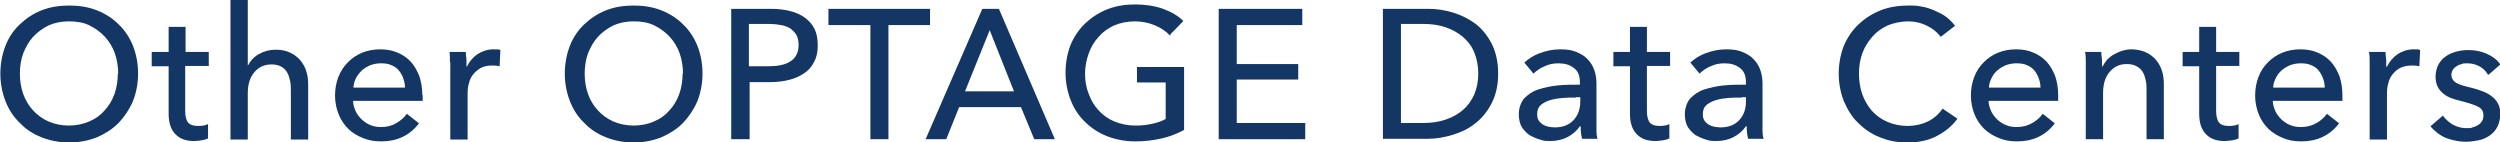 <?xml version="1.0" encoding="UTF-8"?>
<svg id="_レイヤー_1" xmlns="http://www.w3.org/2000/svg" version="1.1" viewBox="0 0 679 38.7">
  <!-- Generator: Adobe Illustrator 29.7.1, SVG Export Plug-In . SVG Version: 2.1.1 Build 8)  -->
  <defs>
    <style>
      .st0 {
        fill: #133664;
      }
    </style>
  </defs>
  <path class="st0" d="M37.5,20c0,2.7-.5,5.2-1.4,7.5-1,2.3-2.3,4.2-3.9,5.9-1.7,1.7-3.6,2.9-5.9,3.9-2.3.9-4.8,1.4-7.5,1.4s-5.2-.5-7.5-1.4c-2.3-.9-4.3-2.2-5.9-3.9-1.7-1.6-3-3.6-3.9-5.9-.9-2.3-1.4-4.8-1.4-7.5s.5-5.3,1.4-7.6c.9-2.3,2.2-4.2,3.9-5.8,1.7-1.6,3.6-2.9,5.9-3.8,2.3-.9,4.8-1.3,7.5-1.3s5.2.4,7.5,1.3c2.3.9,4.3,2.2,5.9,3.8,1.7,1.6,3,3.6,3.9,5.8.9,2.3,1.4,4.8,1.4,7.6ZM32.1,20c0-1.9-.3-3.8-.9-5.5-.6-1.7-1.5-3.2-2.7-4.5-1.2-1.3-2.6-2.3-4.2-3.1s-3.5-1.1-5.6-1.1-3.9.4-5.5,1.1c-1.6.8-3,1.8-4.2,3.1s-2,2.8-2.7,4.5c-.6,1.7-.9,3.5-.9,5.5s.3,3.8.9,5.5c.6,1.7,1.5,3.2,2.7,4.5,1.2,1.3,2.6,2.3,4.2,3,1.6.7,3.5,1.1,5.5,1.1s3.9-.4,5.5-1.1c1.7-.7,3.1-1.7,4.2-3,1.2-1.3,2.1-2.8,2.7-4.5.6-1.7.9-3.6.9-5.5Z"/>
  <path class="st0" d="M56.6,17.9h-6.3v12.3c0,1.4.3,2.5.8,3.1.5.6,1.4.9,2.6.9s.9,0,1.4-.1c.5,0,.9-.2,1.4-.4v3.9c-.4.2-1,.4-1.7.5-.7.1-1.4.2-2.1.2-2.2,0-3.9-.6-5.1-1.9-1.2-1.2-1.8-3.1-1.8-5.5v-12.9h-4.6v-3.9h4.6v-6.8h4.6v6.8h6.3v3.9Z"/>
  <path class="st0" d="M67.4,17.7c.6-1.2,1.5-2.2,2.9-3,1.4-.8,2.9-1.2,4.6-1.2s2.8.3,3.9.8c1.1.5,2,1.2,2.8,2.1.7.9,1.3,1.9,1.6,3,.4,1.2.5,2.4.5,3.8v14.7h-4.7v-13.1c0-1,0-1.9-.2-2.8s-.4-1.6-.8-2.3c-.4-.7-.9-1.2-1.6-1.6-.7-.4-1.6-.6-2.7-.6-1.9,0-3.4.7-4.6,2.1-1.2,1.4-1.8,3.3-1.8,5.7v12.6h-4.7V0h4.7v17.7h.1Z"/>
  <path class="st0" d="M114.8,25.8v.8c0,.3,0,.5,0,.8h-18.9c0,1,.3,1.9.7,2.8.4.9,1,1.6,1.7,2.3.7.6,1.5,1.2,2.4,1.5.9.4,1.9.5,2.9.5,1.6,0,3-.4,4.1-1.1,1.2-.7,2.1-1.5,2.8-2.5l3.3,2.6c-1.3,1.7-2.8,2.9-4.5,3.7-1.7.8-3.6,1.2-5.7,1.2s-3.5-.3-5-.9c-1.5-.6-2.9-1.4-4-2.5-1.1-1.1-2-2.4-2.6-3.9-.6-1.5-1-3.2-1-5.1s.3-3.5.9-5.1c.6-1.5,1.5-2.9,2.6-4,1.1-1.1,2.4-2,3.9-2.6,1.5-.6,3.1-.9,4.9-.9s3.3.3,4.7.9c1.4.6,2.6,1.4,3.6,2.5,1,1.1,1.7,2.4,2.3,3.9.5,1.5.8,3.2.8,5.1ZM110,23.8c0-.9-.2-1.8-.5-2.6-.3-.8-.7-1.5-1.2-2.1-.5-.6-1.2-1.1-2-1.4-.8-.4-1.8-.5-2.9-.5s-1.9.2-2.8.5c-.9.4-1.6.8-2.3,1.4-.6.6-1.2,1.3-1.6,2.1-.4.8-.7,1.7-.7,2.6h14.1Z"/>
  <path class="st0" d="M122.2,16.8c0-1,0-1.9-.1-2.7h4.4c0,.6.1,1.3.2,2.1,0,.8,0,1.4,0,1.9h.1c.7-1.4,1.6-2.5,2.9-3.4,1.3-.8,2.7-1.3,4.3-1.3s1.4,0,1.9.2l-.2,4.4c-.7-.2-1.4-.2-2.1-.2-1.1,0-2.1.2-2.9.6-.8.4-1.5,1-2.1,1.7s-1,1.5-1.2,2.4c-.3.9-.4,1.9-.4,2.9v12.5h-4.7v-18.6c0-.6,0-1.4,0-2.4Z"/>
  <path class="st0" d="M190.8,20c0,2.7-.5,5.2-1.4,7.5-1,2.3-2.3,4.2-3.9,5.9-1.7,1.7-3.6,2.9-5.9,3.9-2.3.9-4.8,1.4-7.5,1.4s-5.2-.5-7.5-1.4c-2.3-.9-4.3-2.2-5.9-3.9-1.7-1.6-3-3.6-3.9-5.9-.9-2.3-1.4-4.8-1.4-7.5s.5-5.3,1.4-7.6c.9-2.3,2.2-4.2,3.9-5.8,1.7-1.6,3.6-2.9,5.9-3.8,2.3-.9,4.8-1.3,7.5-1.3s5.2.4,7.5,1.3c2.3.9,4.3,2.2,5.9,3.8,1.7,1.6,3,3.6,3.9,5.8.9,2.3,1.4,4.8,1.4,7.6ZM185.5,20c0-1.9-.3-3.8-.9-5.5-.6-1.7-1.5-3.2-2.7-4.5-1.2-1.3-2.6-2.3-4.2-3.1s-3.5-1.1-5.6-1.1-3.9.4-5.5,1.1c-1.6.8-3,1.8-4.2,3.1s-2,2.8-2.7,4.5c-.6,1.7-.9,3.5-.9,5.5s.3,3.8.9,5.5c.6,1.7,1.5,3.2,2.7,4.5,1.2,1.3,2.6,2.3,4.2,3,1.6.7,3.5,1.1,5.5,1.1s3.9-.4,5.5-1.1c1.7-.7,3.1-1.7,4.2-3,1.2-1.3,2.1-2.8,2.7-4.5.6-1.7.9-3.6.9-5.5Z"/>
  <path class="st0" d="M198.6,2.4h10.8c1.9,0,3.6.2,5.2.6,1.6.4,2.9,1,4,1.8,1.1.8,2,1.8,2.6,3,.6,1.2.9,2.7.9,4.5s-.3,3.3-1,4.5c-.6,1.3-1.5,2.3-2.7,3.1-1.2.8-2.5,1.4-4.1,1.8-1.6.4-3.3.6-5.1.6h-5.6v15.5h-5V2.4ZM203.5,18h5.2c1.2,0,2.3-.1,3.3-.3,1-.2,1.9-.5,2.6-1,.7-.4,1.3-1,1.7-1.8.4-.7.6-1.6.6-2.7s-.2-2-.6-2.7c-.4-.7-1-1.3-1.7-1.8-.7-.4-1.6-.8-2.6-.9-1-.2-2.1-.3-3.2-.3h-5.4v11.5Z"/>
  <path class="st0" d="M241.4,37.8h-5V6.8h-11.4V2.4h27.6v4.4h-11.3v31Z"/>
  <path class="st0" d="M256.9,37.8h-5.5l15.4-35.4h4.5l15.2,35.4h-5.6l-3.6-8.7h-16.8l-3.5,8.7ZM262.2,24.8h13.2l-6.6-16.6-6.7,16.6Z"/>
  <path class="st0" d="M317.8,9.7c-1.1-1.2-2.4-2.1-4.1-2.8-1.6-.7-3.5-1.1-5.5-1.1s-3.9.4-5.6,1.1c-1.7.8-3.1,1.8-4.2,3.1-1.2,1.3-2.1,2.8-2.7,4.5-.6,1.7-1,3.5-1,5.5s.3,3.8,1,5.5c.6,1.7,1.5,3.2,2.7,4.5,1.2,1.3,2.6,2.3,4.3,3,1.7.7,3.6,1.1,5.7,1.1s3.2-.2,4.6-.5,2.6-.7,3.6-1.3v-9.9h-7.8v-4.2h12.8v17.1c-1.9,1-3.9,1.8-6.1,2.3-2.2.5-4.6.8-7.2.8s-5.3-.5-7.6-1.4c-2.3-.9-4.3-2.2-6-3.9-1.7-1.6-3-3.6-3.9-5.9-.9-2.3-1.4-4.8-1.4-7.5s.5-5.3,1.4-7.6c1-2.3,2.3-4.2,4-5.8,1.7-1.6,3.7-2.9,6-3.8,2.3-.9,4.8-1.3,7.5-1.3s5.4.4,7.6,1.2c2.2.8,4.1,1.9,5.5,3.3l-3.5,3.6Z"/>
  <path class="st0" d="M336,33.4h18.5v4.4h-23.5V2.4h22.7v4.4h-17.8v10.6h16.7v4.2h-16.7v11.8Z"/>
  <path class="st0" d="M375.6,2.4h12.2c2.3,0,4.5.3,6.8,1,2.3.7,4.3,1.7,6.2,3.1,1.8,1.4,3.3,3.3,4.4,5.5,1.1,2.2,1.7,4.9,1.7,8s-.6,5.7-1.7,7.9c-1.1,2.2-2.6,4.1-4.4,5.5-1.8,1.5-3.9,2.5-6.2,3.2-2.3.7-4.5,1.1-6.8,1.1h-12.2V2.4ZM380.5,33.4h6.2c2.1,0,4.1-.3,5.9-.9,1.8-.6,3.4-1.5,4.7-2.6,1.3-1.1,2.3-2.5,3.1-4.2.7-1.7,1.1-3.6,1.1-5.7s-.4-4.1-1.1-5.8c-.7-1.7-1.8-3.1-3.1-4.2-1.3-1.1-2.9-2-4.7-2.6-1.8-.6-3.8-.9-5.9-.9h-6.2v26.8Z"/>
  <path class="st0" d="M429.1,22.4c0-1.8-.5-3.1-1.6-3.9-1.1-.9-2.5-1.3-4.2-1.3s-2.6.3-3.8.8c-1.2.5-2.2,1.2-3,2l-2.5-3c1.2-1.1,2.6-2,4.3-2.6,1.7-.6,3.5-1,5.4-1s3.2.2,4.4.7c1.2.5,2.3,1.1,3.1,2,.8.8,1.4,1.8,1.8,2.9.4,1.1.6,2.4.6,3.7v10.3c0,.8,0,1.6,0,2.5,0,.9.1,1.6.3,2.2h-4.2c-.3-1.1-.4-2.3-.4-3.4h-.2c-.9,1.3-2,2.2-3.3,2.9-1.3.7-2.9,1.1-4.7,1.1s-1.9-.1-2.9-.4-1.9-.7-2.8-1.2c-.8-.6-1.5-1.3-2.1-2.2-.5-.9-.8-2.1-.8-3.5s.5-3.2,1.5-4.3c1-1,2.2-1.9,3.8-2.4,1.6-.5,3.3-.9,5.3-1.1,2-.2,4-.2,6-.2v-.6ZM428,26.5c-1.2,0-2.4,0-3.6.1s-2.4.3-3.4.6c-1,.3-1.9.8-2.5,1.3-.7.6-1,1.4-1,2.4s.1,1.3.4,1.8c.3.5.7.8,1.1,1.1.5.3,1,.5,1.5.6.6.1,1.1.2,1.8.2,2.2,0,3.9-.7,5.1-2,1.2-1.3,1.8-3,1.8-5v-1.2h-1.1Z"/>
  <path class="st0" d="M453.6,17.9h-6.3v12.3c0,1.4.3,2.5.8,3.1.5.6,1.4.9,2.5.9s.9,0,1.4-.1c.5,0,1-.2,1.4-.4v3.9c-.4.2-1,.4-1.7.5-.7.1-1.4.2-2.1.2-2.2,0-3.9-.6-5.1-1.9-1.2-1.2-1.8-3.1-1.8-5.5v-12.9h-4.5v-3.9h4.5v-6.8h4.6v6.8h6.3v3.9Z"/>
  <path class="st0" d="M474.2,22.4c0-1.8-.5-3.1-1.6-3.9-1.1-.9-2.5-1.3-4.2-1.3s-2.6.3-3.8.8c-1.2.5-2.2,1.2-3,2l-2.5-3c1.2-1.1,2.6-2,4.3-2.6,1.7-.6,3.5-1,5.4-1s3.2.2,4.4.7c1.2.5,2.3,1.1,3.1,2,.8.8,1.4,1.8,1.8,2.9.4,1.1.6,2.4.6,3.7v10.3c0,.8,0,1.6,0,2.5,0,.9.1,1.6.3,2.2h-4.2c-.3-1.1-.4-2.3-.4-3.4h-.2c-.9,1.3-2,2.2-3.3,2.9-1.3.7-2.9,1.1-4.7,1.1s-1.9-.1-2.9-.4-1.9-.7-2.8-1.2c-.8-.6-1.5-1.3-2.1-2.2-.5-.9-.8-2.1-.8-3.5s.5-3.2,1.5-4.3c1-1,2.2-1.9,3.8-2.4,1.6-.5,3.3-.9,5.3-1.1,2-.2,4-.2,6-.2v-.6ZM473,26.5c-1.2,0-2.4,0-3.6.1s-2.4.3-3.4.6c-1,.3-1.9.8-2.5,1.3-.7.6-1,1.4-1,2.4s.1,1.3.4,1.8c.3.5.7.8,1.1,1.1.5.3,1,.5,1.5.6.6.1,1.1.2,1.8.2,2.2,0,3.9-.7,5.1-2,1.2-1.3,1.8-3,1.8-5v-1.2h-1.1Z"/>
  <path class="st0" d="M531.6,32.3c-1.4,1.9-3.2,3.4-5.5,4.6-2.2,1.2-4.9,1.8-8,1.8s-5.2-.5-7.5-1.4-4.2-2.2-5.9-3.9c-1.7-1.6-2.9-3.6-3.9-5.9-.9-2.3-1.4-4.8-1.4-7.5s.5-5.3,1.4-7.6c1-2.3,2.3-4.2,4-5.8,1.7-1.6,3.7-2.9,6-3.8,2.3-.9,4.8-1.3,7.5-1.3s2.4.1,3.7.3c1.2.2,2.4.6,3.5,1.1,1.1.5,2.2,1,3.1,1.7.9.7,1.7,1.5,2.4,2.4l-3.9,3c-.9-1.2-2.1-2.2-3.7-3-1.6-.8-3.3-1.2-5.1-1.2s-3.9.4-5.6,1.1c-1.7.8-3.1,1.8-4.2,3.1s-2.1,2.8-2.7,4.5c-.6,1.7-.9,3.5-.9,5.5s.3,3.9.9,5.6c.6,1.7,1.5,3.2,2.6,4.5,1.2,1.3,2.6,2.3,4.2,3,1.7.7,3.5,1.1,5.5,1.1s3.8-.4,5.5-1.2c1.6-.8,3-2,4-3.5l4,2.7Z"/>
  <path class="st0" d="M559,25.8v.8c0,.3,0,.5,0,.8h-18.9c0,1,.3,1.9.7,2.8.4.9,1,1.6,1.7,2.3.7.6,1.5,1.2,2.4,1.5.9.4,1.9.5,2.9.5,1.6,0,3-.4,4.2-1.1,1.2-.7,2.1-1.5,2.8-2.5l3.3,2.6c-1.3,1.7-2.8,2.9-4.5,3.7-1.7.8-3.6,1.2-5.7,1.2s-3.5-.3-5-.9-2.8-1.4-4-2.5c-1.1-1.1-2-2.4-2.6-3.9-.6-1.5-1-3.2-1-5.1s.3-3.5.9-5.1,1.5-2.9,2.6-4,2.4-2,3.9-2.6c1.5-.6,3.1-.9,4.9-.9s3.3.3,4.7.9c1.4.6,2.6,1.4,3.6,2.5,1,1.1,1.7,2.4,2.3,3.9.5,1.5.8,3.2.8,5.1ZM554.2,23.8c0-.9-.2-1.8-.5-2.6-.3-.8-.7-1.5-1.2-2.1-.5-.6-1.2-1.1-2-1.4-.8-.4-1.8-.5-2.9-.5s-1.9.2-2.8.5c-.9.4-1.6.8-2.3,1.4-.7.6-1.2,1.3-1.6,2.1-.4.8-.7,1.7-.7,2.6h14.1Z"/>
  <path class="st0" d="M570.7,14.1c0,.6.1,1.3.2,2,0,.8,0,1.4,0,1.9h.2c.3-.6.7-1.2,1.2-1.8.5-.5,1.1-1,1.8-1.4.7-.4,1.4-.7,2.2-1,.8-.2,1.6-.4,2.5-.4,1.5,0,2.9.3,4,.8,1.1.5,2,1.2,2.8,2.1.7.9,1.3,1.9,1.6,3,.4,1.2.5,2.4.5,3.8v14.7h-4.7v-13.1c0-1,0-1.9-.2-2.8-.2-.9-.4-1.6-.8-2.3-.4-.7-1-1.2-1.7-1.6-.7-.4-1.6-.6-2.7-.6-1.9,0-3.4.7-4.6,2.1-1.2,1.4-1.8,3.3-1.8,5.7v12.6h-4.7v-18.6c0-.6,0-1.4,0-2.4s0-1.9-.2-2.7h4.5Z"/>
  <path class="st0" d="M608.2,17.9h-6.3v12.3c0,1.4.3,2.5.8,3.1.5.6,1.4.9,2.5.9s.9,0,1.4-.1c.5,0,1-.2,1.4-.4v3.9c-.4.2-1,.4-1.7.5-.7.1-1.4.2-2.1.2-2.2,0-3.9-.6-5.1-1.9-1.2-1.2-1.8-3.1-1.8-5.5v-12.9h-4.5v-3.9h4.5v-6.8h4.6v6.8h6.3v3.9Z"/>
  <path class="st0" d="M636.2,25.8v.8c0,.3,0,.5,0,.8h-18.9c0,1,.3,1.9.7,2.8.4.9,1,1.6,1.7,2.3.7.6,1.5,1.2,2.4,1.5.9.4,1.9.5,2.9.5,1.6,0,3-.4,4.2-1.1,1.2-.7,2.1-1.5,2.8-2.5l3.3,2.6c-1.3,1.7-2.8,2.9-4.5,3.7-1.7.8-3.6,1.2-5.7,1.2s-3.5-.3-5-.9-2.8-1.4-4-2.5c-1.1-1.1-2-2.4-2.6-3.9-.6-1.5-1-3.2-1-5.1s.3-3.5.9-5.1,1.5-2.9,2.6-4,2.4-2,3.9-2.6c1.5-.6,3.1-.9,4.9-.9s3.3.3,4.7.9c1.4.6,2.6,1.4,3.6,2.5,1,1.1,1.7,2.4,2.3,3.9.5,1.5.8,3.2.8,5.1ZM631.4,23.8c0-.9-.2-1.8-.5-2.6-.3-.8-.7-1.5-1.2-2.1-.5-.6-1.2-1.1-2-1.4-.8-.4-1.8-.5-2.9-.5s-1.9.2-2.8.5c-.9.4-1.6.8-2.3,1.4-.7.6-1.2,1.3-1.6,2.1-.4.8-.7,1.7-.7,2.6h14.1Z"/>
  <path class="st0" d="M643.6,16.8c0-1,0-1.9-.2-2.7h4.5c0,.6.1,1.3.2,2.1,0,.8,0,1.4,0,1.9h.2c.7-1.4,1.6-2.5,2.9-3.4,1.3-.8,2.7-1.3,4.3-1.3s1.3,0,1.8.2l-.2,4.4c-.7-.2-1.4-.2-2.1-.2-1.1,0-2.1.2-3,.6s-1.5,1-2.1,1.7-1,1.5-1.2,2.4c-.3.9-.4,1.9-.4,2.9v12.5h-4.7v-18.6c0-.6,0-1.4,0-2.4Z"/>
  <path class="st0" d="M675.6,20.1c-.5-.9-1.3-1.6-2.2-2.1-1-.5-2-.8-3.2-.8s-1.1,0-1.6.2c-.5.1-1,.3-1.4.6-.4.2-.8.6-1,.9-.2.4-.4.9-.4,1.4,0,1,.5,1.7,1.3,2.2.9.5,2.2.9,4,1.3,1.1.3,2.2.6,3.2,1,1,.4,1.8.8,2.5,1.4.7.5,1.3,1.2,1.7,2,.4.8.6,1.7.6,2.7s-.3,2.6-.8,3.5c-.5,1-1.2,1.8-2.1,2.4-.9.6-1.9,1.1-3,1.3s-2.3.4-3.5.4c-1.8,0-3.6-.4-5.3-1-1.7-.7-3.1-1.8-4.3-3.2l3.4-2.9c.6.9,1.5,1.7,2.6,2.4,1.1.6,2.3,1,3.7,1s1.2,0,1.7-.2c.5-.1,1-.3,1.5-.6.5-.3.8-.6,1.1-1.1.3-.4.4-1,.4-1.6,0-1.1-.5-1.9-1.6-2.4s-2.6-1-4.6-1.5c-.8-.2-1.6-.4-2.4-.7-.8-.3-1.6-.7-2.2-1.2s-1.2-1.1-1.6-1.9-.6-1.7-.6-2.8.3-2.4.8-3.3c.5-.9,1.2-1.7,2-2.2.8-.6,1.8-1,2.9-1.3,1.1-.3,2.2-.4,3.3-.4,1.7,0,3.3.3,4.9,1,1.6.7,2.8,1.6,3.7,2.9l-3.2,2.8Z"/>
</svg>